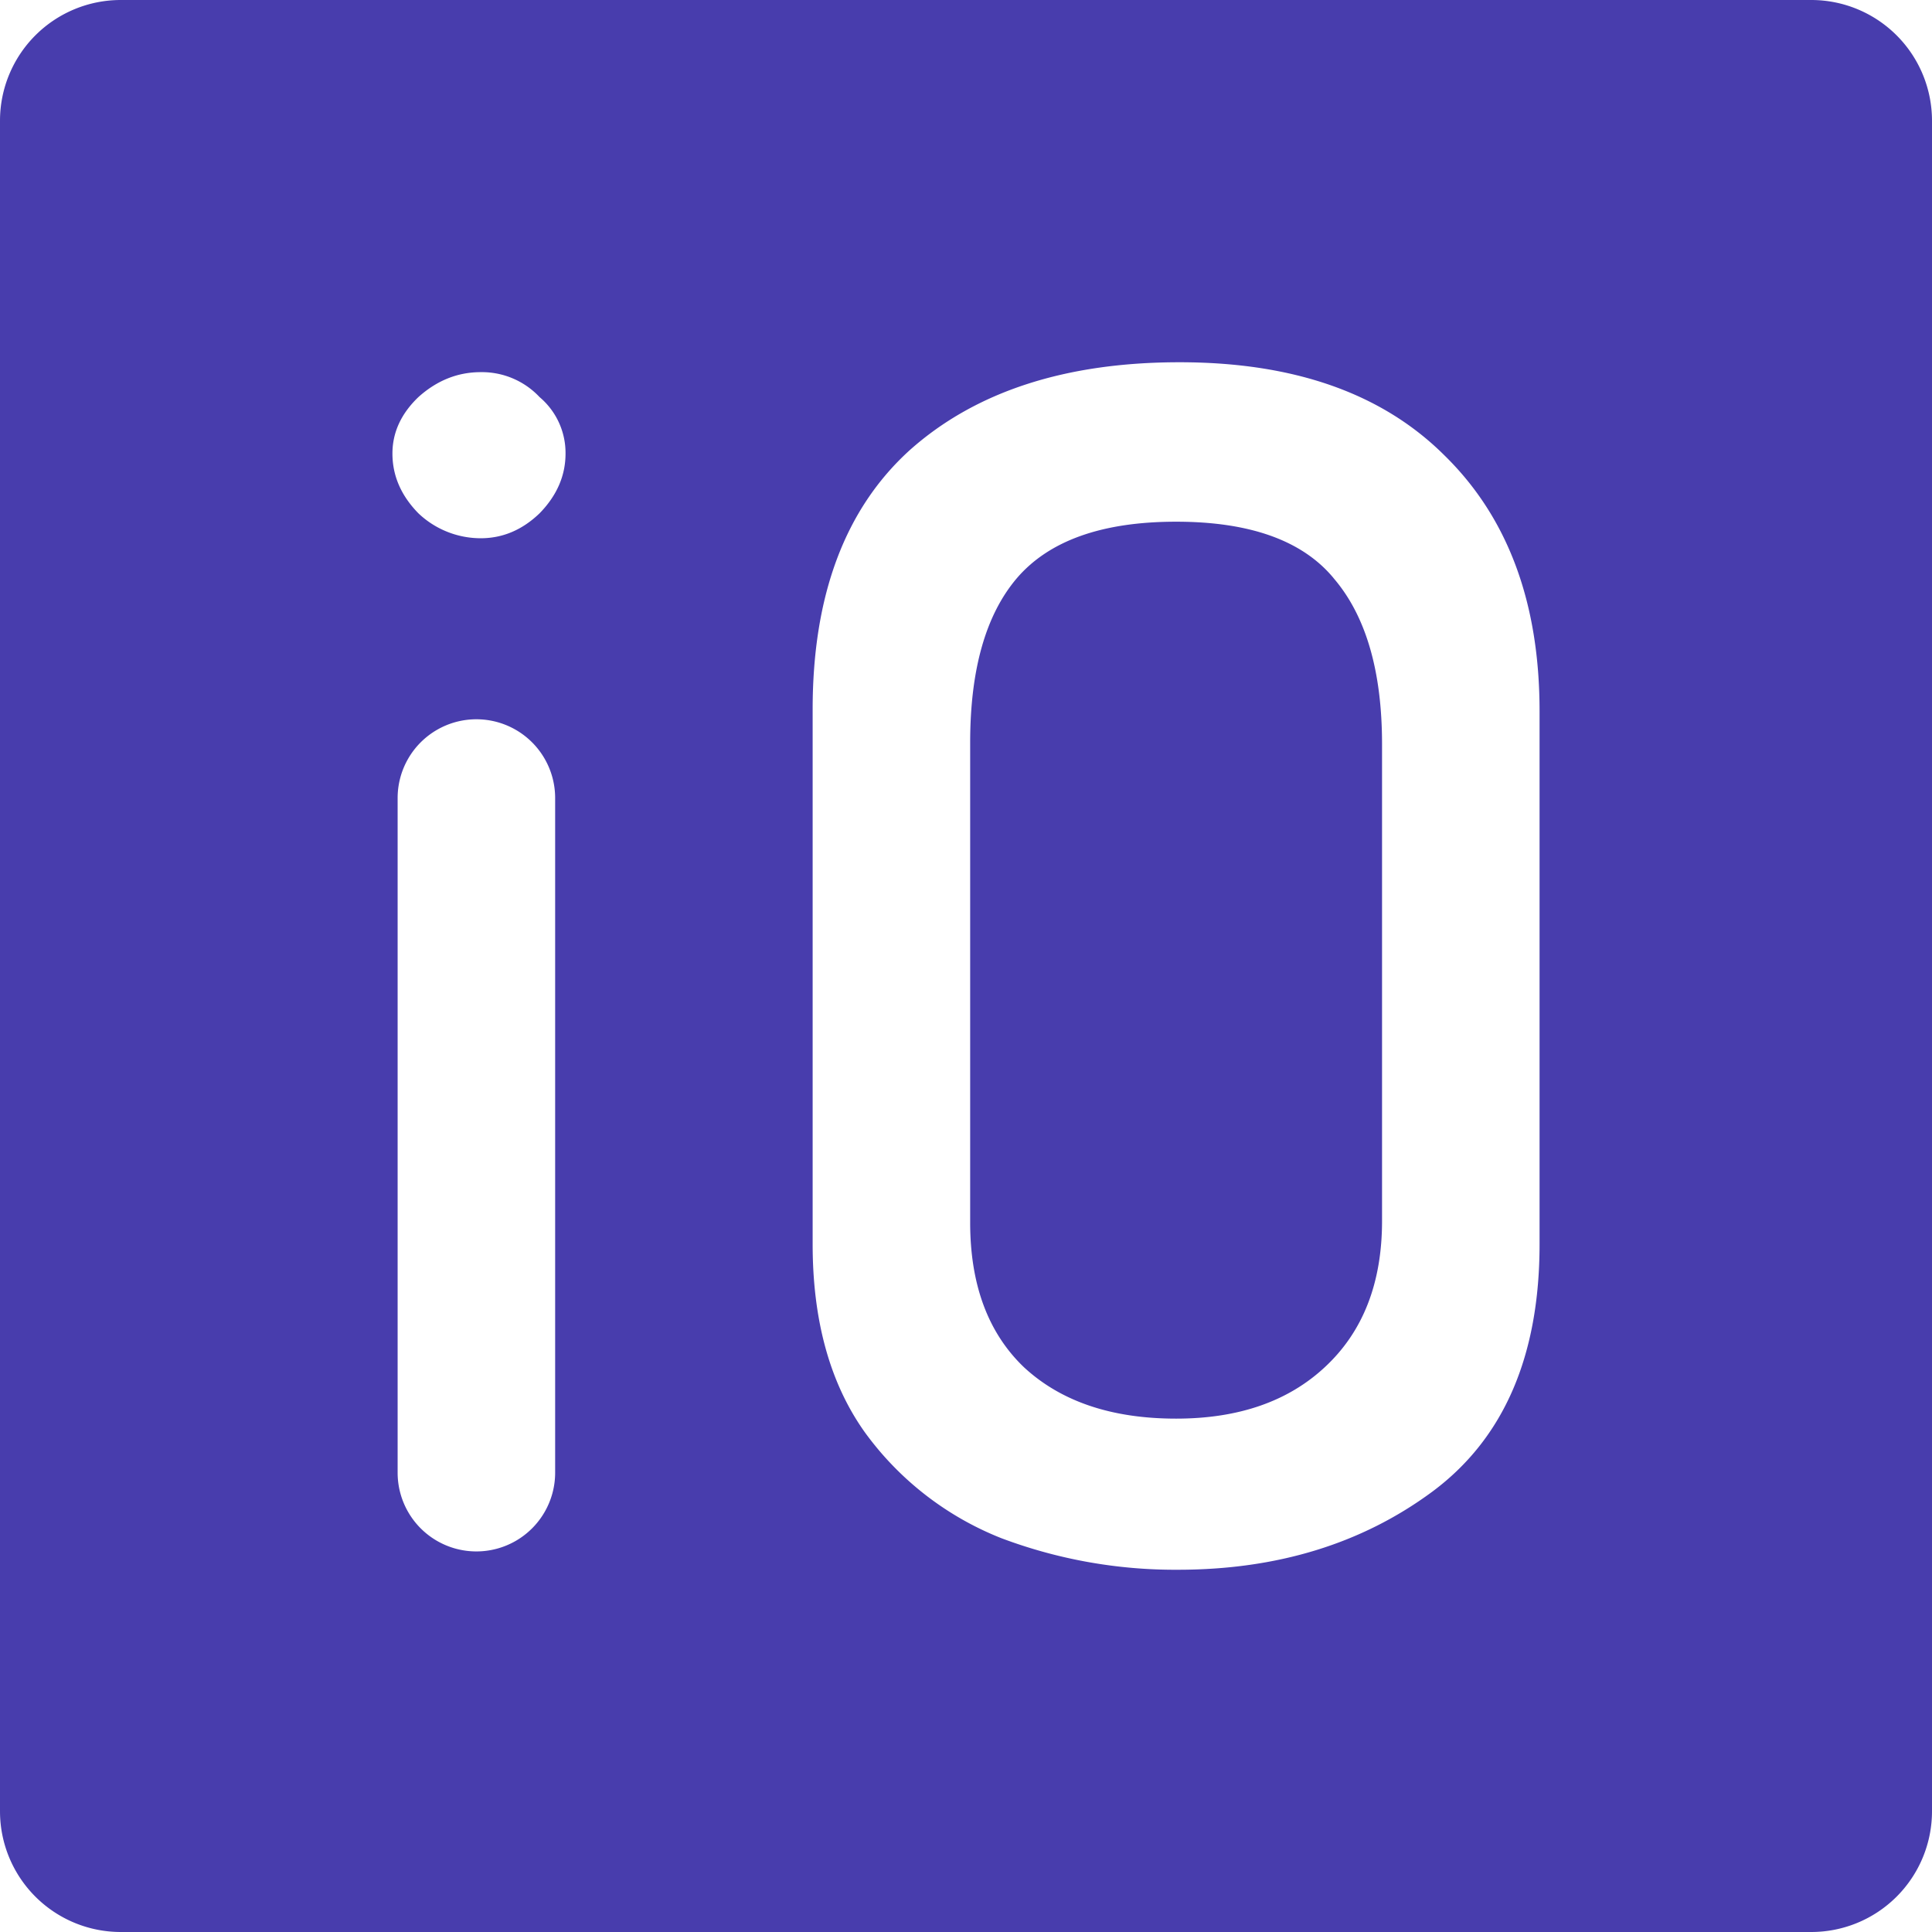 <?xml version="1.0" encoding="UTF-8"?>
<svg data-bbox="0 0 32 32" xmlns="http://www.w3.org/2000/svg" viewBox="0 0 32 32" height="32" width="32" data-type="color">
    <g>
        <path fill="#483DAD" d="M32 2a2 2 0 0 0-2-2H2a2 2 0 0 0-2 2v28a2 2 0 0 0 2 2h28a2 2 0 0 0 2-2V2Zm-8.277 22.707c1.185-.88 1.777-2.247 1.777-4.099v-8.83c0-1.798-.526-3.21-1.577-4.237C22.891 6.514 21.43 6 19.538 6s-3.383.486-4.472 1.458c-1.07.972-1.606 2.403-1.606 4.292v8.858c0 1.265.287 2.302.86 3.109a5.117 5.117 0 0 0 2.265 1.76 8.163 8.163 0 0 0 2.924.523c1.643 0 3.048-.431 4.214-1.293Zm-1.634-15.13c.535.623.802 1.54.802 2.75v7.896c0 1.027-.315 1.834-.946 2.42-.611.57-1.433.854-2.465.854-1.07 0-1.91-.285-2.522-.853-.593-.569-.889-1.367-.889-2.394V12.3c0-1.21.258-2.118.774-2.724.535-.623 1.414-.935 2.637-.935s2.093.312 2.609.935ZM6.93 8.502a1.5 1.5 0 0 0 1.032.413c.363 0 .688-.137.975-.413.286-.293.43-.623.43-.99a1.21 1.21 0 0 0-.43-.935 1.309 1.309 0 0 0-.975-.413c-.382 0-.726.138-1.032.413-.287.275-.43.587-.43.935 0 .367.143.697.43.99Zm2.265 4.716a1.304 1.304 0 0 0-2.609 0v11.174a1.304 1.304 0 0 0 2.609 0V13.22Z" clip-rule="evenodd" fill-rule="evenodd" data-color="1"/>
    </g>
</svg>

